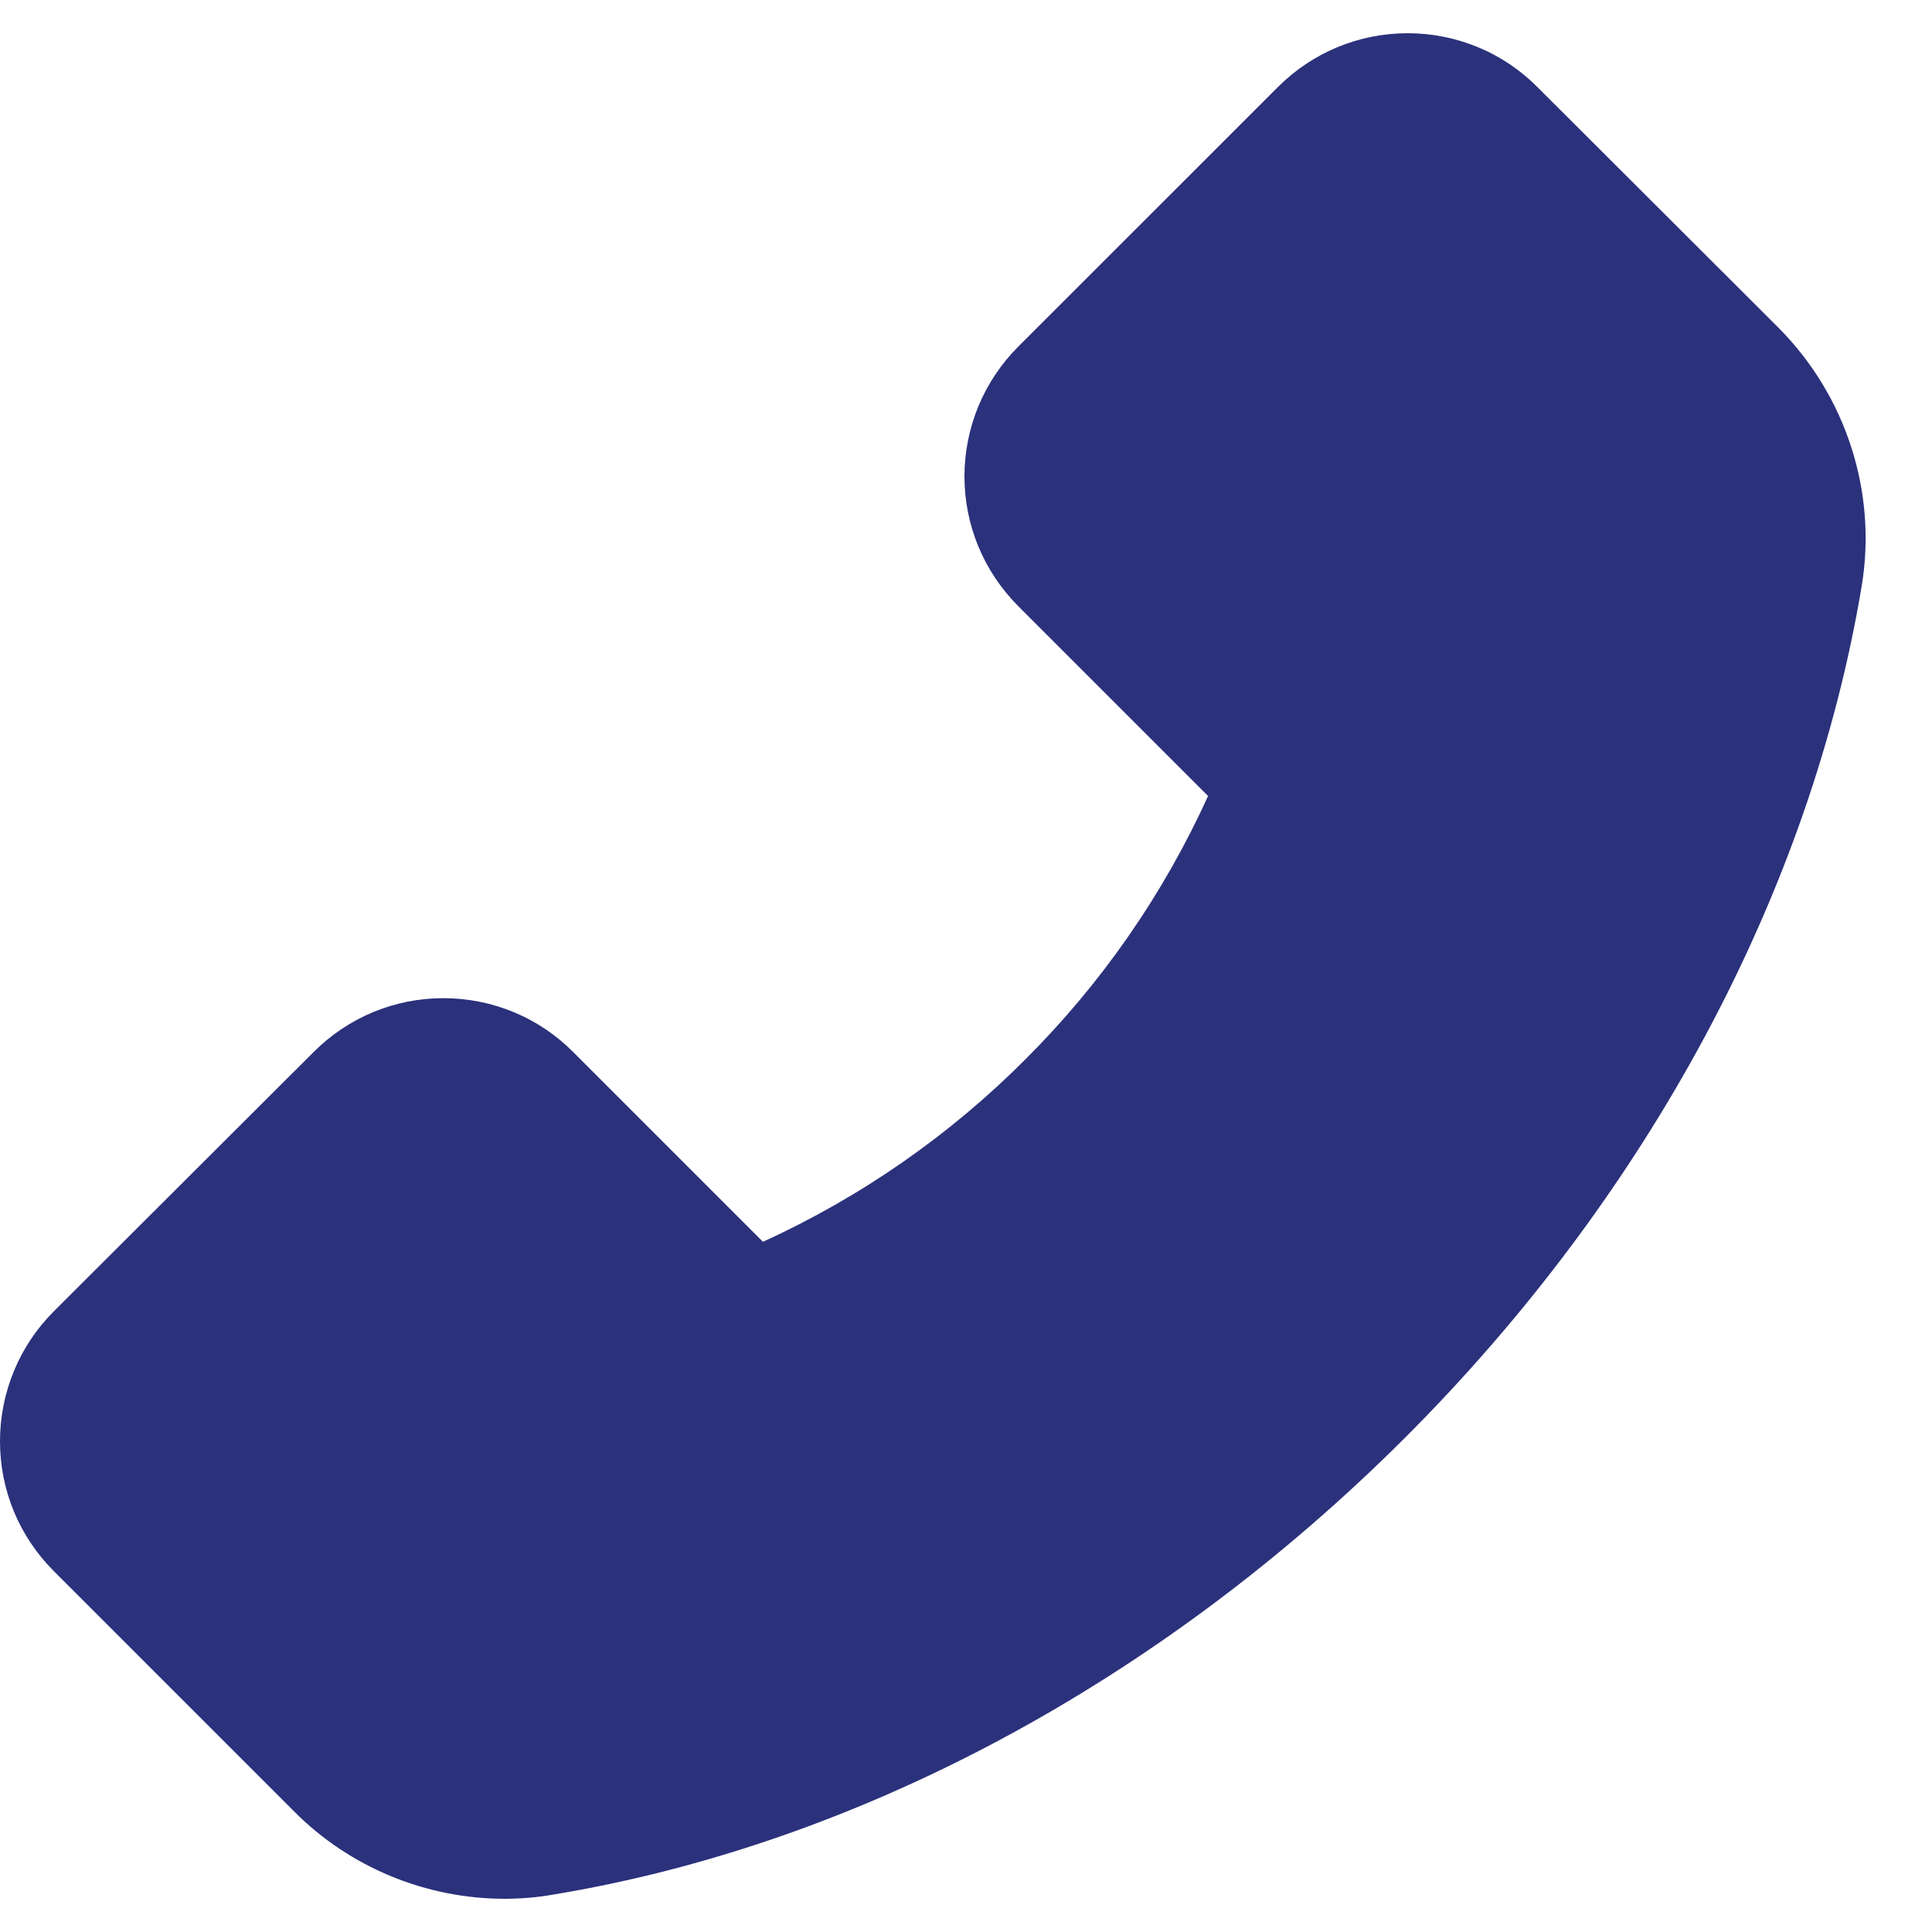 <svg width="20" height="20" viewBox="0 0 20 20" fill="none" xmlns="http://www.w3.org/2000/svg">
<path d="M18.413 3.395L15.916 0.902C15.74 0.725 15.531 0.584 15.301 0.489C15.07 0.393 14.823 0.344 14.573 0.344C14.065 0.344 13.587 0.543 13.228 0.902L10.542 3.587C10.365 3.764 10.225 3.973 10.129 4.203C10.034 4.434 9.984 4.681 9.984 4.93C9.984 5.439 10.184 5.917 10.542 6.276L12.506 8.24C12.046 9.253 11.407 10.175 10.62 10.961C9.834 11.751 8.912 12.392 7.898 12.855L5.934 10.891C5.758 10.714 5.549 10.573 5.319 10.478C5.088 10.382 4.841 10.333 4.591 10.333C4.083 10.333 3.605 10.532 3.246 10.891L0.558 13.574C0.381 13.751 0.24 13.96 0.145 14.191C0.049 14.422 -0 14.67 1.29149e-06 14.919C1.29149e-06 15.428 0.199 15.906 0.558 16.265L3.049 18.756C3.621 19.331 4.411 19.656 5.222 19.656C5.393 19.656 5.557 19.642 5.719 19.614C8.878 19.094 12.012 17.413 14.541 14.887C17.067 12.363 18.745 9.231 19.273 6.062C19.432 5.095 19.111 4.098 18.413 3.395Z" fill="#2B317B"/>
</svg>
